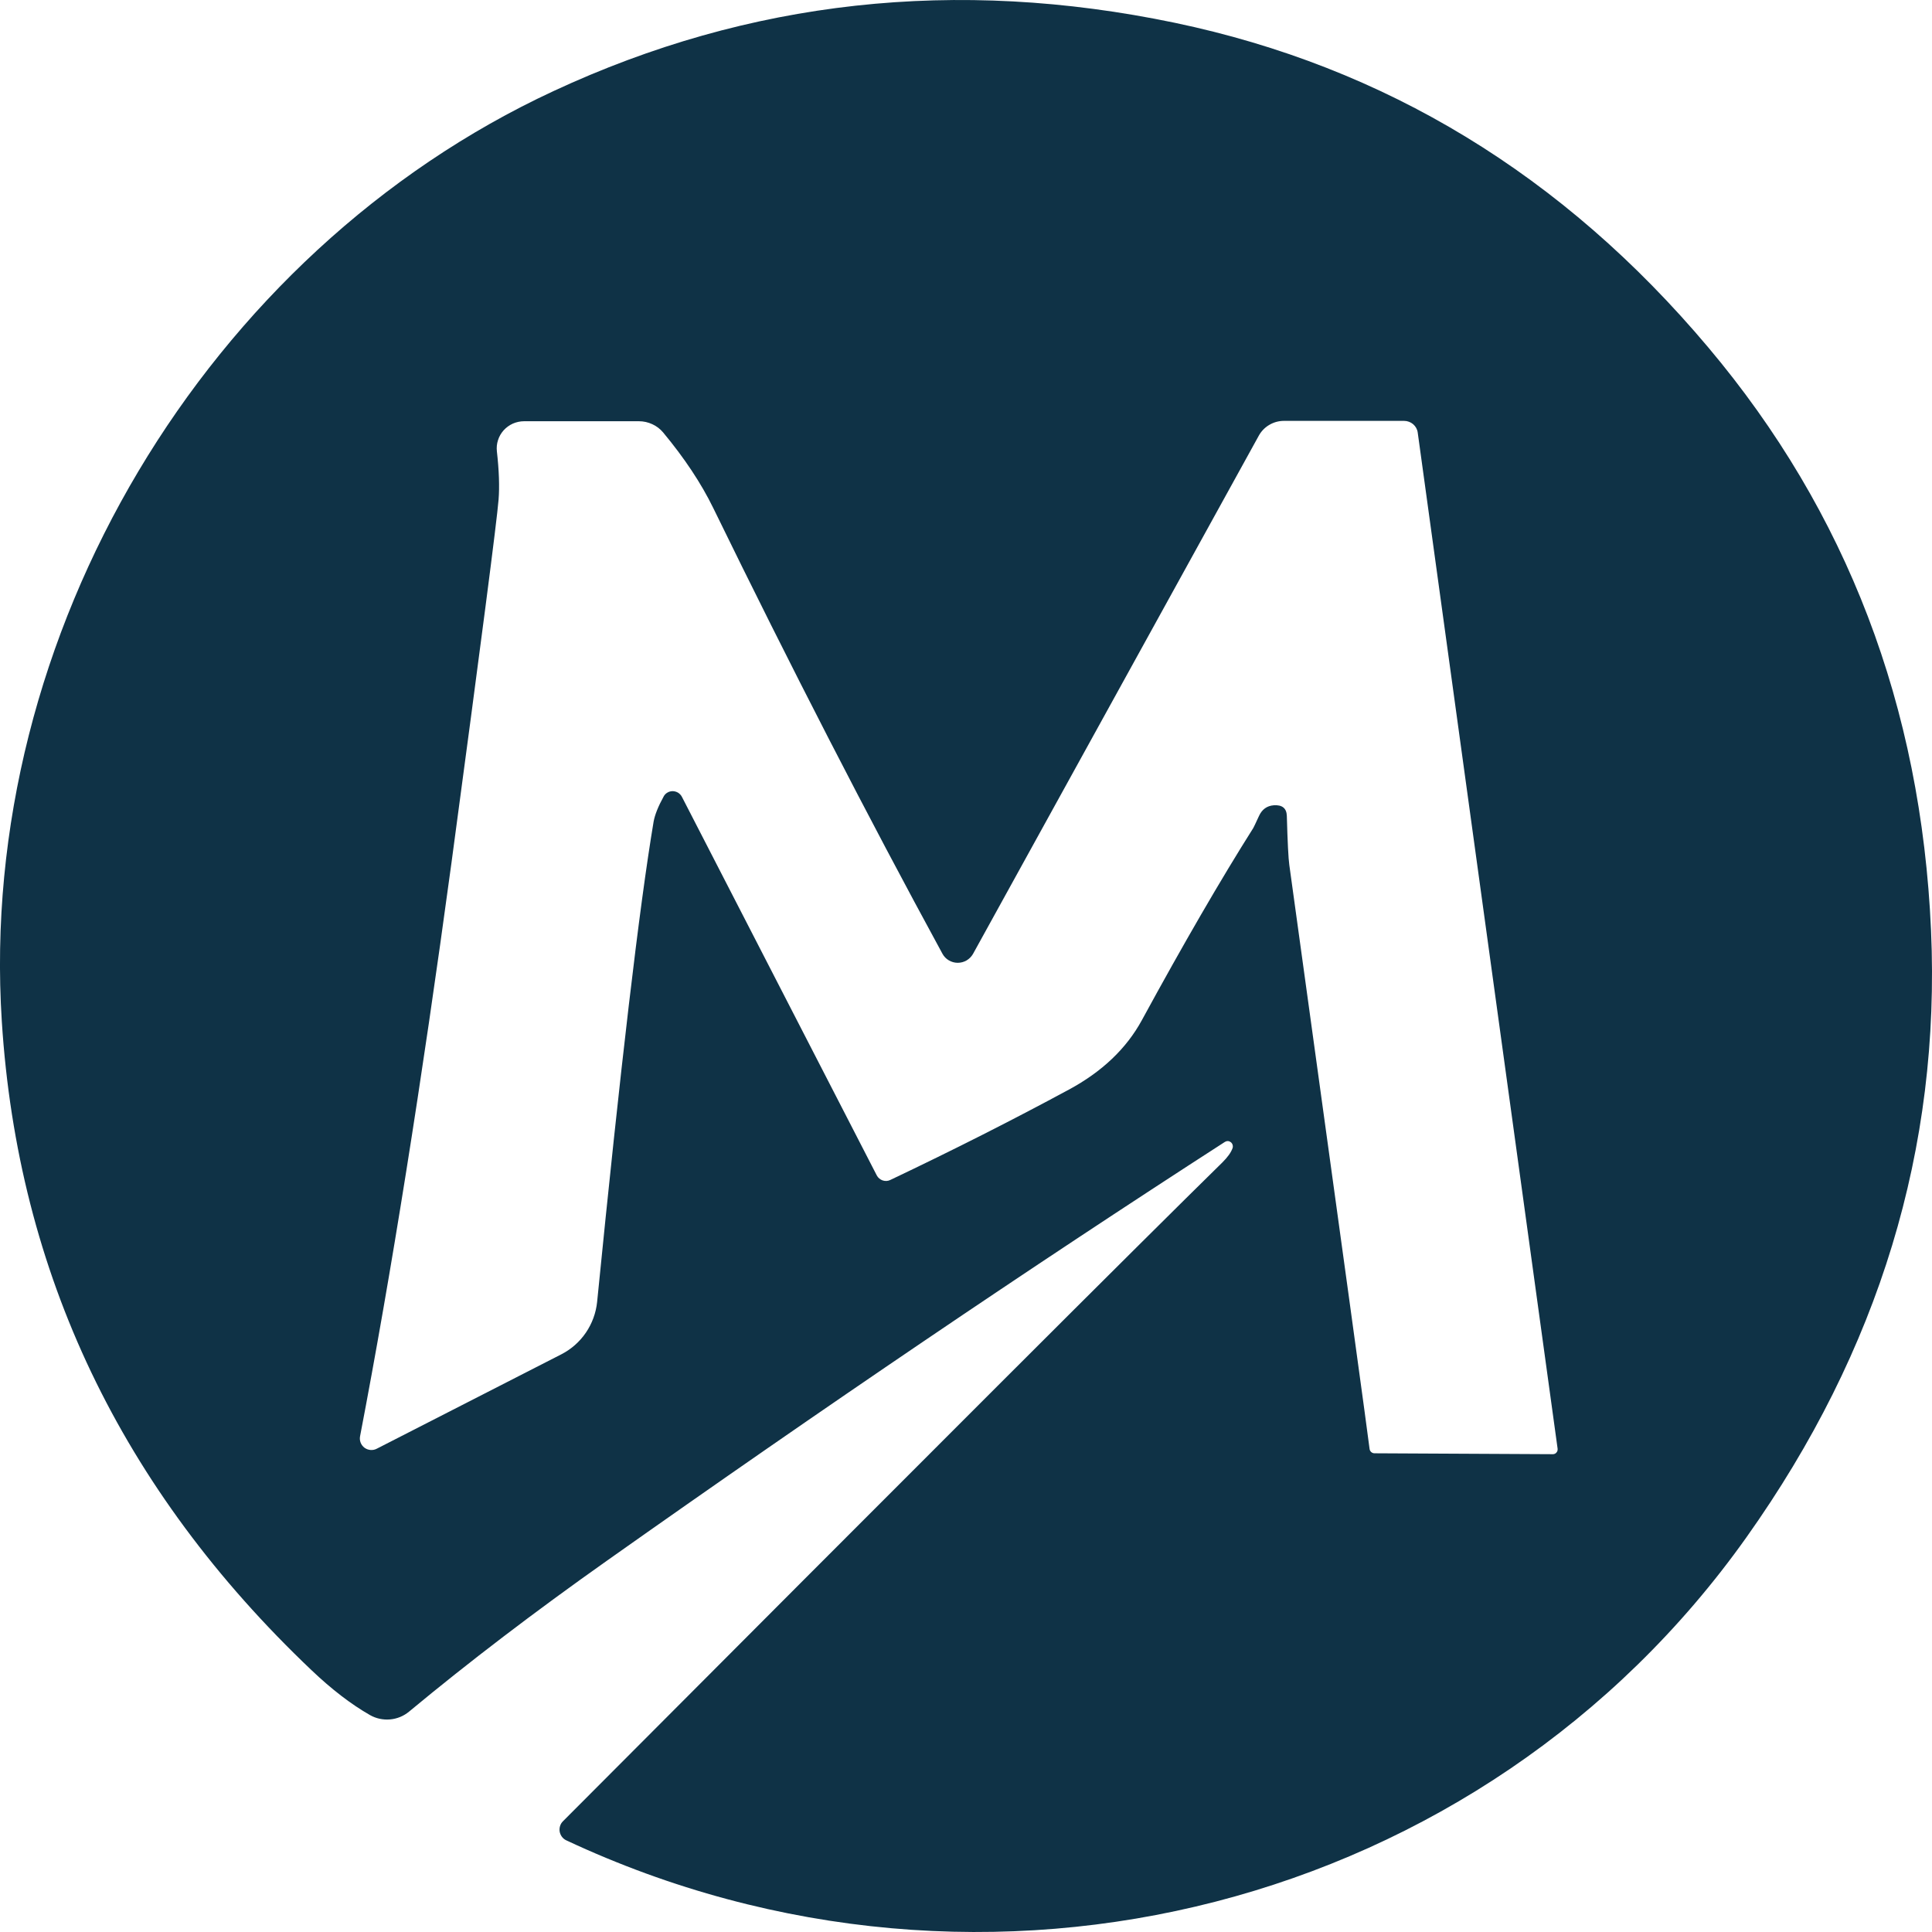<svg width="32" height="32" viewBox="0 0 32 32" fill="none" xmlns="http://www.w3.org/2000/svg">
<path d="M20.415 19.017C20.421 18.999 20.421 18.981 20.416 18.963C20.411 18.946 20.401 18.93 20.387 18.919C20.373 18.908 20.357 18.901 20.339 18.9C20.322 18.899 20.304 18.904 20.289 18.913C17.058 20.997 13.645 23.31 10.05 25.852C8.856 26.696 7.764 27.529 6.775 28.35C6.686 28.424 6.576 28.469 6.46 28.479C6.344 28.489 6.228 28.464 6.128 28.407C5.813 28.227 5.491 27.979 5.16 27.664C2.006 24.668 0.296 21.087 0.03 16.919C-0.381 10.498 3.428 4.174 9.167 1.509C12.41 -3.43854e-06 15.84 -0.377 19.456 0.377C22.945 1.107 25.891 2.899 28.294 5.754C30.59 8.48 31.82 11.699 31.984 15.411C32.143 19.017 31.125 22.366 28.929 25.459C24.57 31.605 16.342 33.743 9.38 30.482C9.352 30.469 9.327 30.449 9.308 30.424C9.289 30.399 9.276 30.369 9.27 30.338C9.265 30.308 9.267 30.276 9.276 30.246C9.285 30.215 9.302 30.188 9.324 30.166C15.285 24.186 18.926 20.548 20.248 19.252C20.334 19.166 20.39 19.088 20.415 19.017ZM5.964 23.788C5.957 23.824 5.96 23.86 5.973 23.894C5.986 23.928 6.008 23.957 6.037 23.979C6.066 24 6.1 24.013 6.136 24.016C6.173 24.019 6.209 24.012 6.241 23.995L9.299 22.431C9.462 22.347 9.601 22.224 9.704 22.073C9.807 21.922 9.871 21.747 9.89 21.566C10.277 17.672 10.589 15.019 10.826 13.608C10.847 13.493 10.903 13.354 10.993 13.191C11.007 13.164 11.029 13.142 11.056 13.127C11.082 13.111 11.113 13.104 11.144 13.104C11.175 13.105 11.205 13.114 11.232 13.13C11.258 13.147 11.28 13.17 11.294 13.197L14.522 19.468C14.543 19.508 14.579 19.538 14.621 19.552C14.663 19.566 14.709 19.563 14.748 19.543C15.798 19.044 16.783 18.545 17.703 18.048C18.254 17.751 18.657 17.367 18.913 16.897C19.604 15.628 20.219 14.568 20.758 13.715C20.764 13.706 20.795 13.641 20.852 13.517C20.902 13.406 20.984 13.347 21.097 13.338C21.237 13.328 21.31 13.387 21.314 13.514C21.326 13.951 21.34 14.222 21.355 14.326C22.237 20.71 22.68 23.933 22.684 23.995C22.686 24.016 22.695 24.035 22.71 24.049C22.725 24.063 22.745 24.071 22.766 24.071L25.72 24.086C25.731 24.086 25.742 24.084 25.753 24.079C25.763 24.075 25.772 24.068 25.779 24.059C25.787 24.051 25.792 24.041 25.796 24.03C25.799 24.018 25.8 24.007 25.799 23.995L23.482 7.165C23.475 7.111 23.448 7.062 23.406 7.026C23.365 6.991 23.311 6.971 23.256 6.971H21.267C21.182 6.971 21.099 6.993 21.026 7.036C20.953 7.078 20.893 7.139 20.852 7.212L16.116 15.8C16.09 15.845 16.053 15.882 16.009 15.908C15.964 15.934 15.913 15.947 15.862 15.947C15.81 15.947 15.759 15.932 15.715 15.906C15.671 15.88 15.634 15.842 15.61 15.797C14.367 13.514 13.101 11.053 11.813 8.413C11.614 8.005 11.337 7.588 10.983 7.162C10.934 7.104 10.873 7.057 10.804 7.026C10.735 6.994 10.66 6.977 10.584 6.977H8.68C8.616 6.977 8.553 6.991 8.495 7.016C8.437 7.042 8.385 7.08 8.342 7.127C8.3 7.174 8.268 7.229 8.249 7.289C8.229 7.349 8.223 7.413 8.23 7.476C8.266 7.795 8.275 8.062 8.258 8.275C8.229 8.637 7.968 10.646 7.476 14.304C6.983 17.937 6.48 21.098 5.964 23.788Z" fill="#0F3246"/>
</svg>
